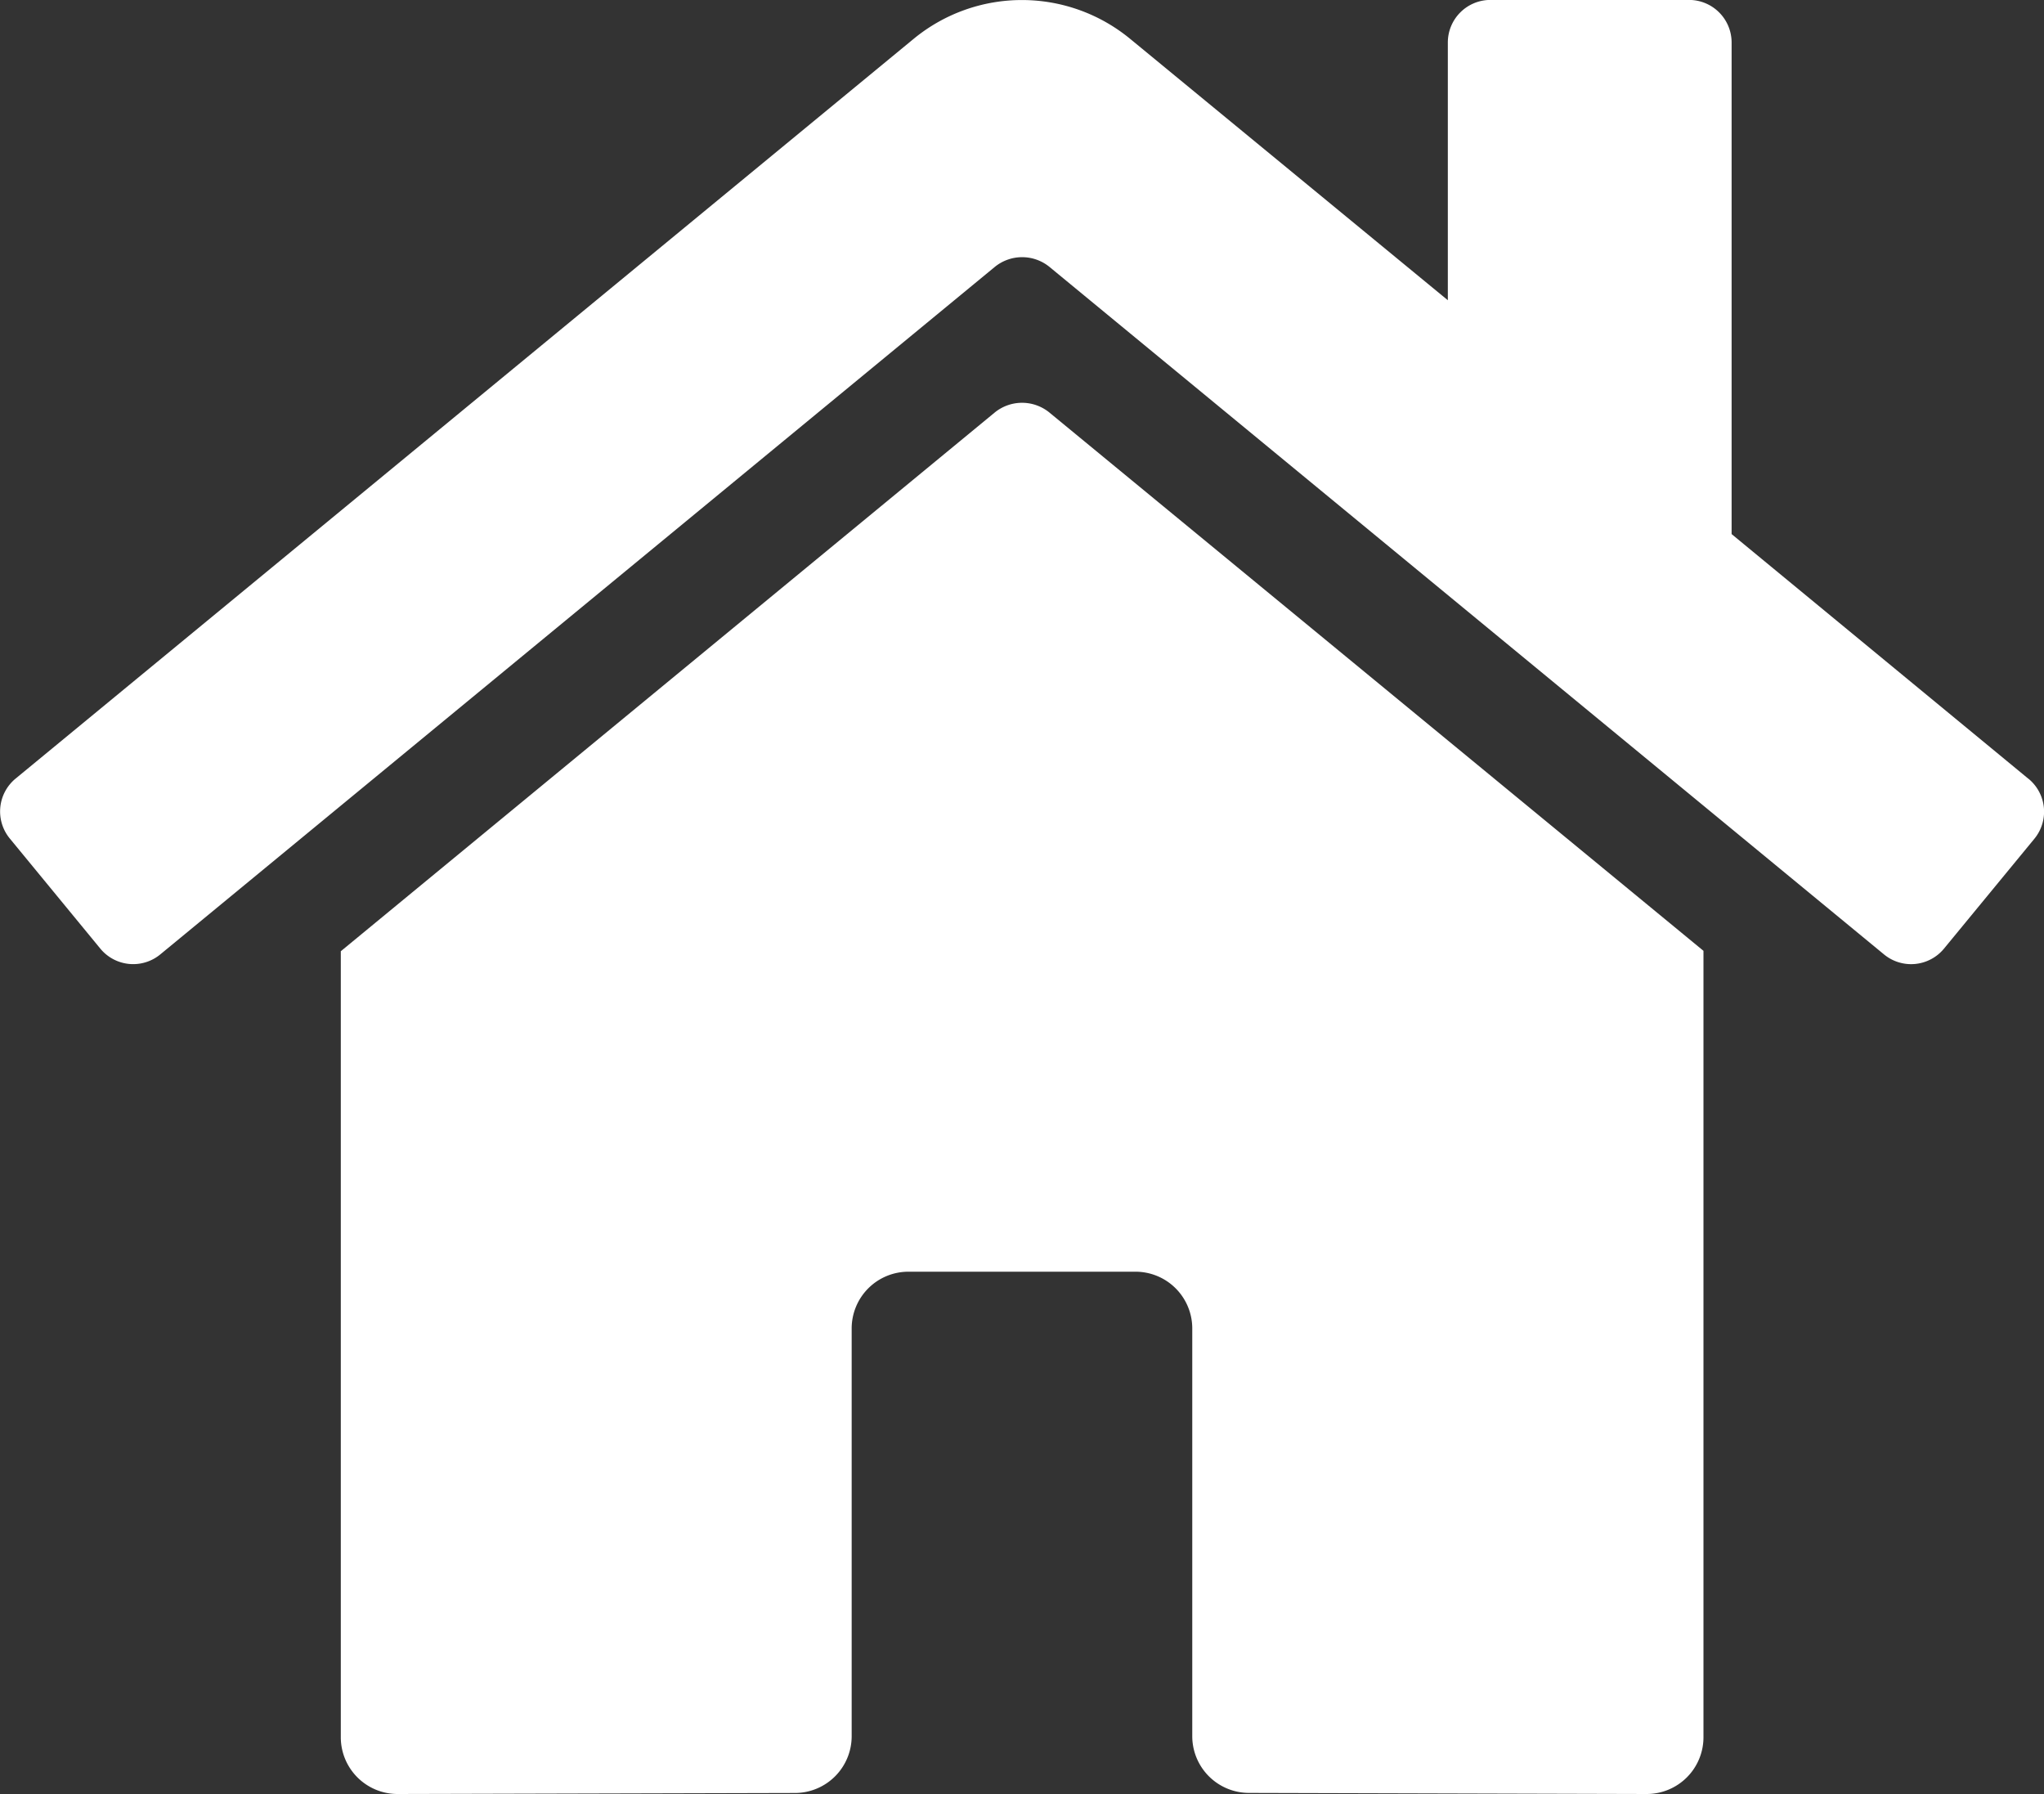 <svg xmlns="http://www.w3.org/2000/svg" width="30" height="26.328" viewBox="0 0 30 26.328">
  <rect x="0" y="0" width="30" height="26.328" fill="#333333" stroke="none"/>
  <path id="Icon_awesome-home" data-name="Icon awesome-home" d="M14.6,8.306,5,16.214V27.749a.833.833,0,0,0,.833.833l5.836-.015a.833.833,0,0,0,.829-.833V21.75a.833.833,0,0,1,.833-.833h3.333a.833.833,0,0,1,.833.833V27.73a.833.833,0,0,0,.833.836l5.834.016A.833.833,0,0,0,25,27.749V16.208l-9.6-7.9A.635.635,0,0,0,14.6,8.306Zm15.167,5.375-4.354-3.589V2.878a.625.625,0,0,0-.625-.625H21.873a.625.625,0,0,0-.625.625V6.66L16.585,2.824a2.5,2.5,0,0,0-3.177,0L.226,13.681a.625.625,0,0,0-.083.88L1.47,16.175a.625.625,0,0,0,.881.085L14.6,6.17a.635.635,0,0,1,.8,0L27.649,16.26a.625.625,0,0,0,.88-.083l1.328-1.614a.625.625,0,0,0-.089-.882Z" transform="translate(0.002 -2.254)" fill="#fff"/>
</svg>
